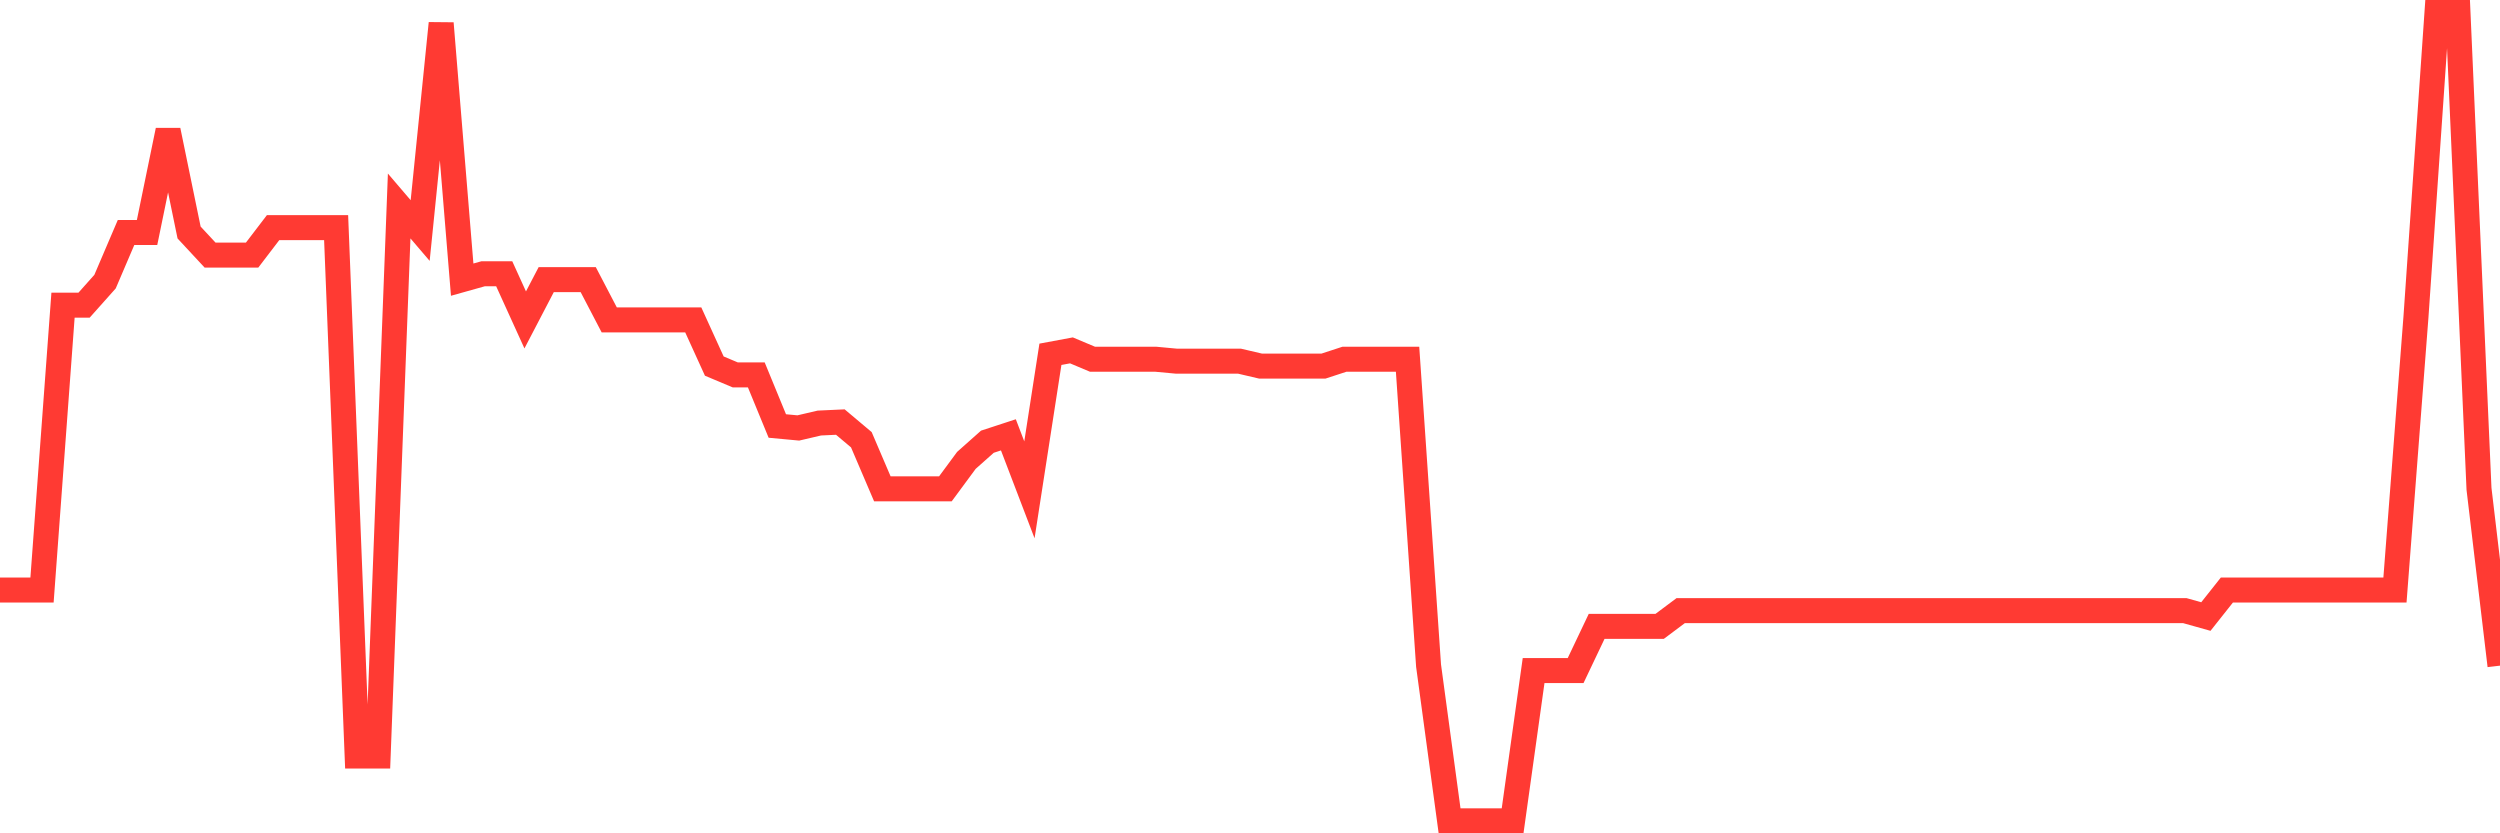 <svg
  xmlns="http://www.w3.org/2000/svg"
  xmlns:xlink="http://www.w3.org/1999/xlink"
  width="120"
  height="40"
  viewBox="0 0 120 40"
  preserveAspectRatio="none"
>
  <polyline
    points="0,28.321 1.008,28.321 2.017,28.321 3.025,14.649 4.034,14.649 5.042,13.518 6.05,11.16 7.059,11.16 8.067,6.257 9.076,11.16 10.084,12.245 11.092,12.245 12.101,12.245 13.109,10.925 14.118,10.925 15.126,10.925 16.134,10.925 17.143,36.288 18.151,36.288 19.16,9.887 20.168,11.066 21.176,1.119 22.185,13.423 23.193,13.14 24.202,13.14 25.21,15.356 26.218,13.423 27.227,13.423 28.235,13.423 29.244,15.356 30.252,15.356 31.261,15.356 32.269,15.356 33.277,15.356 34.286,17.572 35.294,17.996 36.303,17.996 37.311,20.448 38.319,20.542 39.328,20.306 40.336,20.259 41.345,21.108 42.353,23.465 43.361,23.465 44.37,23.465 45.378,23.465 46.387,22.098 47.395,21.202 48.403,20.872 49.412,23.512 50.42,17.006 51.429,16.818 52.437,17.242 53.445,17.242 54.454,17.242 55.462,17.242 56.471,17.336 57.479,17.336 58.487,17.336 59.496,17.336 60.504,17.572 61.513,17.572 62.521,17.572 63.529,17.572 64.538,17.242 65.546,17.242 66.555,17.242 67.563,17.242 68.571,31.951 69.58,39.4 70.588,39.4 71.597,39.4 72.605,39.4 73.613,32.187 74.622,32.187 75.63,32.187 76.639,30.065 77.647,30.065 78.655,30.065 79.664,30.065 80.672,29.311 81.681,29.311 82.689,29.311 83.697,29.311 84.706,29.311 85.714,29.311 86.723,29.311 87.731,29.311 88.739,29.311 89.748,29.311 90.756,29.311 91.765,29.311 92.773,29.311 93.782,29.311 94.79,29.311 95.798,29.311 96.807,29.311 97.815,29.311 98.824,29.311 99.832,29.311 100.84,29.311 101.849,29.311 102.857,29.311 103.866,29.311 104.874,29.311 105.882,29.594 106.891,28.321 107.899,28.321 108.908,28.321 109.916,28.321 110.924,28.321 111.933,28.321 112.941,28.321 113.95,28.321 114.958,28.321 115.966,15.215 116.975,0.6 117.983,0.6 118.992,23.465 120,31.951"
    fill="none"
    stroke="#ff3a33"
    stroke-width="1.2"
  >
  </polyline>
</svg>